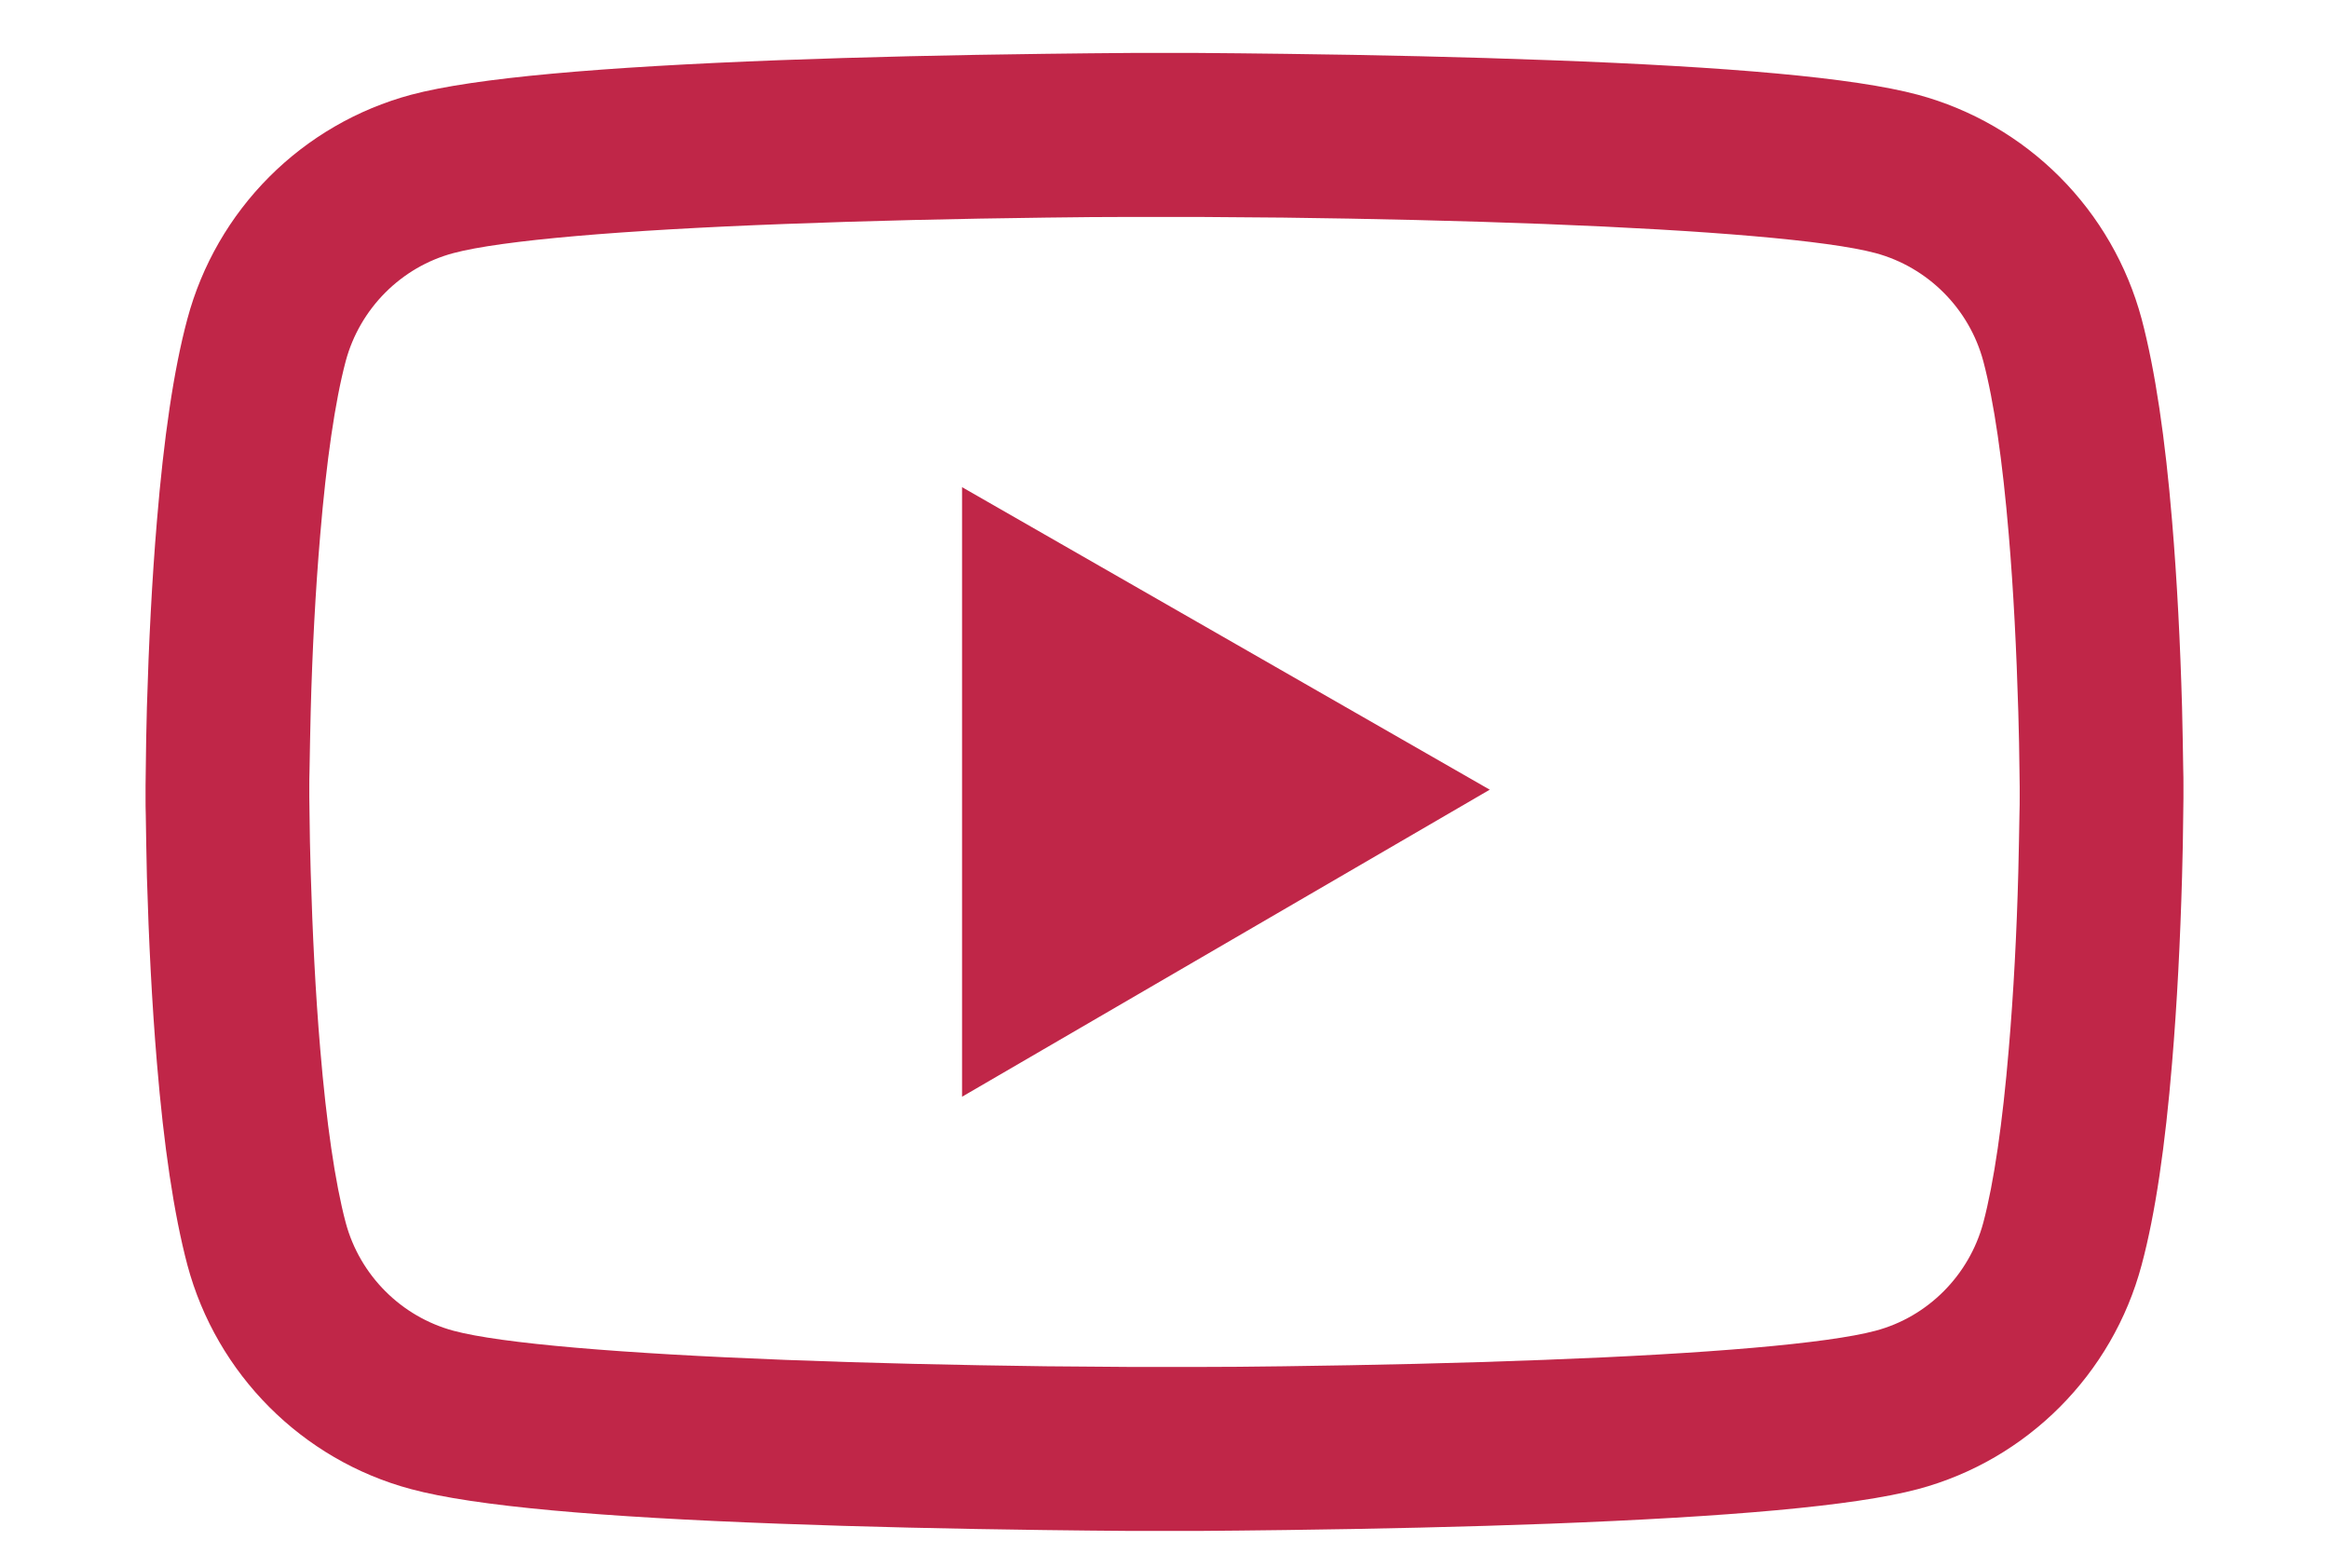 <svg width="52" height="35" viewBox="0 0 52 35" fill="none" xmlns="http://www.w3.org/2000/svg">
<g clip-path="url(#clip0_224_942)">
<path d="M48.75 17.538C48.75 17.427 48.75 17.299 48.745 17.152C48.74 16.741 48.73 16.279 48.719 15.786C48.679 14.369 48.608 12.958 48.496 11.627C48.344 9.794 48.12 8.266 47.816 7.118C47.494 5.92 46.864 4.828 45.988 3.95C45.112 3.072 44.021 2.44 42.824 2.116C41.387 1.73 38.573 1.491 34.612 1.344C32.728 1.273 30.712 1.227 28.697 1.202C27.991 1.192 27.335 1.187 26.747 1.182H25.253C24.665 1.187 24.009 1.192 23.303 1.202C21.288 1.227 19.271 1.273 17.387 1.344C13.427 1.496 10.608 1.735 9.176 2.116C7.979 2.439 6.887 3.071 6.011 3.949C5.135 4.827 4.505 5.92 4.184 7.118C3.875 8.266 3.656 9.794 3.504 11.627C3.392 12.958 3.321 14.369 3.28 15.786C3.265 16.279 3.26 16.741 3.255 17.152C3.255 17.299 3.25 17.427 3.25 17.538V17.823C3.25 17.934 3.25 18.061 3.255 18.209C3.26 18.62 3.27 19.082 3.28 19.575C3.321 20.991 3.392 22.403 3.504 23.733C3.656 25.567 3.88 27.095 4.184 28.243C4.834 30.675 6.744 32.595 9.176 33.245C10.608 33.631 13.427 33.87 17.387 34.017C19.271 34.088 21.288 34.133 23.303 34.159C24.009 34.169 24.665 34.174 25.253 34.179H26.747C27.335 34.174 27.991 34.169 28.697 34.159C30.712 34.133 32.728 34.088 34.612 34.017C38.573 33.864 41.392 33.626 42.824 33.245C45.256 32.595 47.166 30.68 47.816 28.243C48.125 27.095 48.344 25.567 48.496 23.733C48.608 22.403 48.679 20.991 48.719 19.575C48.735 19.082 48.74 18.62 48.745 18.209C48.745 18.061 48.75 17.934 48.75 17.823V17.538ZM45.094 17.802C45.094 17.909 45.094 18.026 45.089 18.163C45.084 18.559 45.073 18.996 45.063 19.468C45.028 20.819 44.957 22.169 44.85 23.424C44.713 25.059 44.52 26.399 44.281 27.298C43.966 28.471 43.042 29.401 41.874 29.71C40.808 29.995 38.121 30.223 34.47 30.36C32.622 30.432 30.631 30.477 28.646 30.503C27.95 30.513 27.305 30.518 26.726 30.518H25.274L23.354 30.503C21.369 30.477 19.383 30.432 17.53 30.36C13.879 30.218 11.187 29.995 10.126 29.71C8.958 29.396 8.034 28.471 7.719 27.298C7.48 26.399 7.287 25.059 7.15 23.424C7.043 22.169 6.977 20.819 6.937 19.468C6.921 18.996 6.916 18.554 6.911 18.163C6.911 18.026 6.906 17.904 6.906 17.802V17.558C6.906 17.452 6.906 17.335 6.911 17.198C6.916 16.802 6.927 16.365 6.937 15.893C6.972 14.542 7.043 13.191 7.15 11.937C7.287 10.302 7.48 8.961 7.719 8.062C8.034 6.889 8.958 5.96 10.126 5.65C11.192 5.366 13.879 5.137 17.53 5C19.378 4.929 21.369 4.883 23.354 4.858C24.05 4.848 24.695 4.843 25.274 4.843H26.726L28.646 4.858C30.631 4.883 32.617 4.929 34.47 5C38.121 5.142 40.813 5.366 41.874 5.65C43.042 5.965 43.966 6.889 44.281 8.062C44.52 8.961 44.713 10.302 44.85 11.937C44.957 13.191 45.023 14.542 45.063 15.893C45.078 16.365 45.084 16.807 45.089 17.198C45.089 17.335 45.094 17.457 45.094 17.558V17.802ZM21.48 24.485L33.262 17.63L21.48 10.876V24.485Z" fill="#C02648"/>
</g>
<defs>
<clipPath id="clip0_224_942">
<rect width="52" height="34" fill="white" transform="translate(0 0.68)"/>
</clipPath>
</defs>
</svg>
